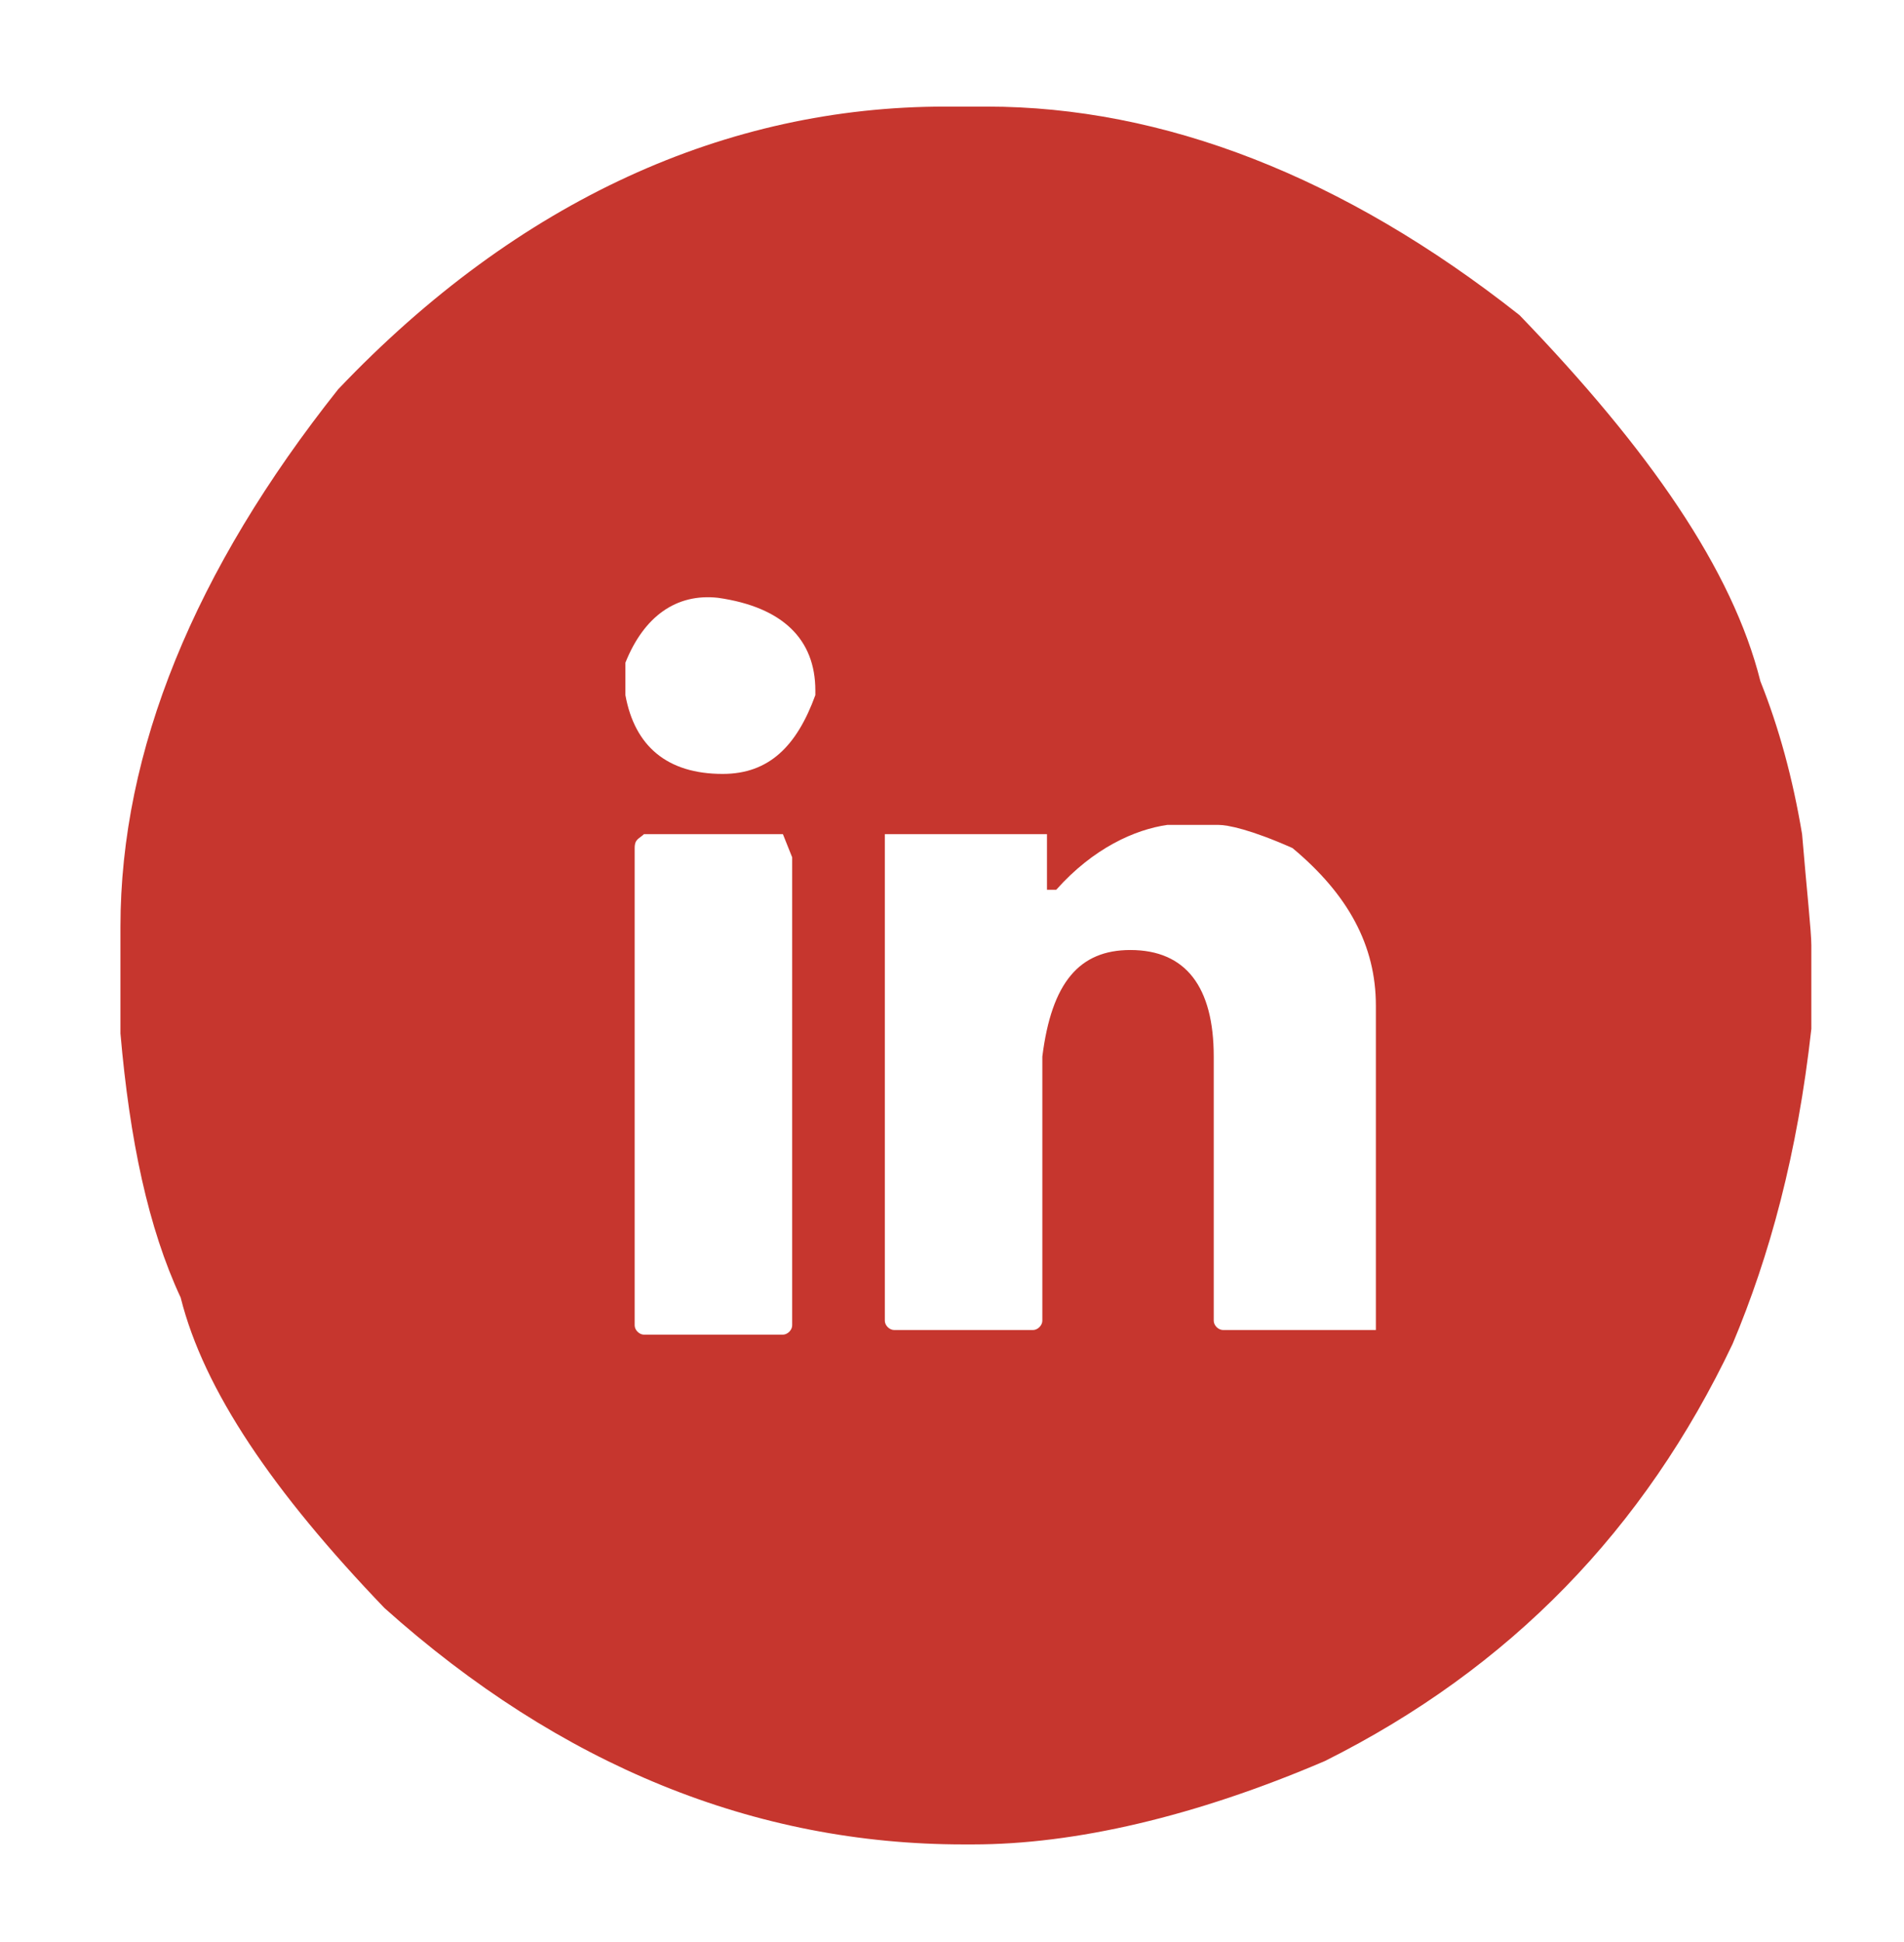 <?xml version="1.0" encoding="utf-8"?>
<!-- Generator: Adobe Illustrator 28.0.0, SVG Export Plug-In . SVG Version: 6.00 Build 0)  -->
<svg version="1.1" id="Calque_1" xmlns="http://www.w3.org/2000/svg" xmlns:xlink="http://www.w3.org/1999/xlink" x="0px" y="0px"
	 viewBox="0 0 41.1 41.9" style="enable-background:new 0 0 41.1 41.9;" xml:space="preserve">
<style type="text/css">
	.st0{fill:#C6362E;}
</style>
<g>
	<path class="st0" d="M20.4,2.3h0.9c3.8,0,7.7,1.5,11.5,4.5c2.8,2.9,4.6,5.5,5.2,7.9c0.4,1,0.7,2.1,0.9,3.3c0.1,1.2,0.2,2.1,0.2,2.4
		v1v0.8c-0.3,2.7-0.9,4.9-1.7,6.8c-1.9,4-4.8,7-8.8,9c-2.8,1.2-5.4,1.8-7.6,1.8h-0.2c-4.5,0-8.7-1.7-12.5-5.1
		c-2.4-2.5-3.9-4.7-4.4-6.7c-0.7-1.5-1.1-3.4-1.3-5.7V20c0-3.8,1.6-7.7,4.7-11.6C11.2,4.3,15.7,2.3,20.4,2.3z M13.5,14.3v0.7
		c0.2,1.1,0.9,1.7,2.1,1.7c1,0,1.6-0.6,2-1.7v-0.1c0-1.1-0.7-1.8-2.1-2C14.6,12.8,13.9,13.3,13.5,14.3z M13.7,18.3v10.3
		c0,0.1,0.1,0.2,0.2,0.2h3c0.1,0,0.2-0.1,0.2-0.2V18.5L16.9,18h-3C13.8,18.1,13.7,18.1,13.7,18.3z M22.8,19.2h-0.2V18h-3.5v10.5
		c0,0.1,0.1,0.2,0.2,0.2h3c0.1,0,0.2-0.1,0.2-0.2v-5.7c0.2-1.6,0.8-2.3,1.9-2.3c1.2,0,1.8,0.8,1.8,2.3v5.7c0,0.1,0.1,0.2,0.2,0.2
		h3.3v-7c0-1.3-0.6-2.4-1.8-3.4c-0.9-0.4-1.4-0.5-1.6-0.5h-1.1C24.5,17.9,23.6,18.3,22.8,19.2z"/>
</g>
</svg>
